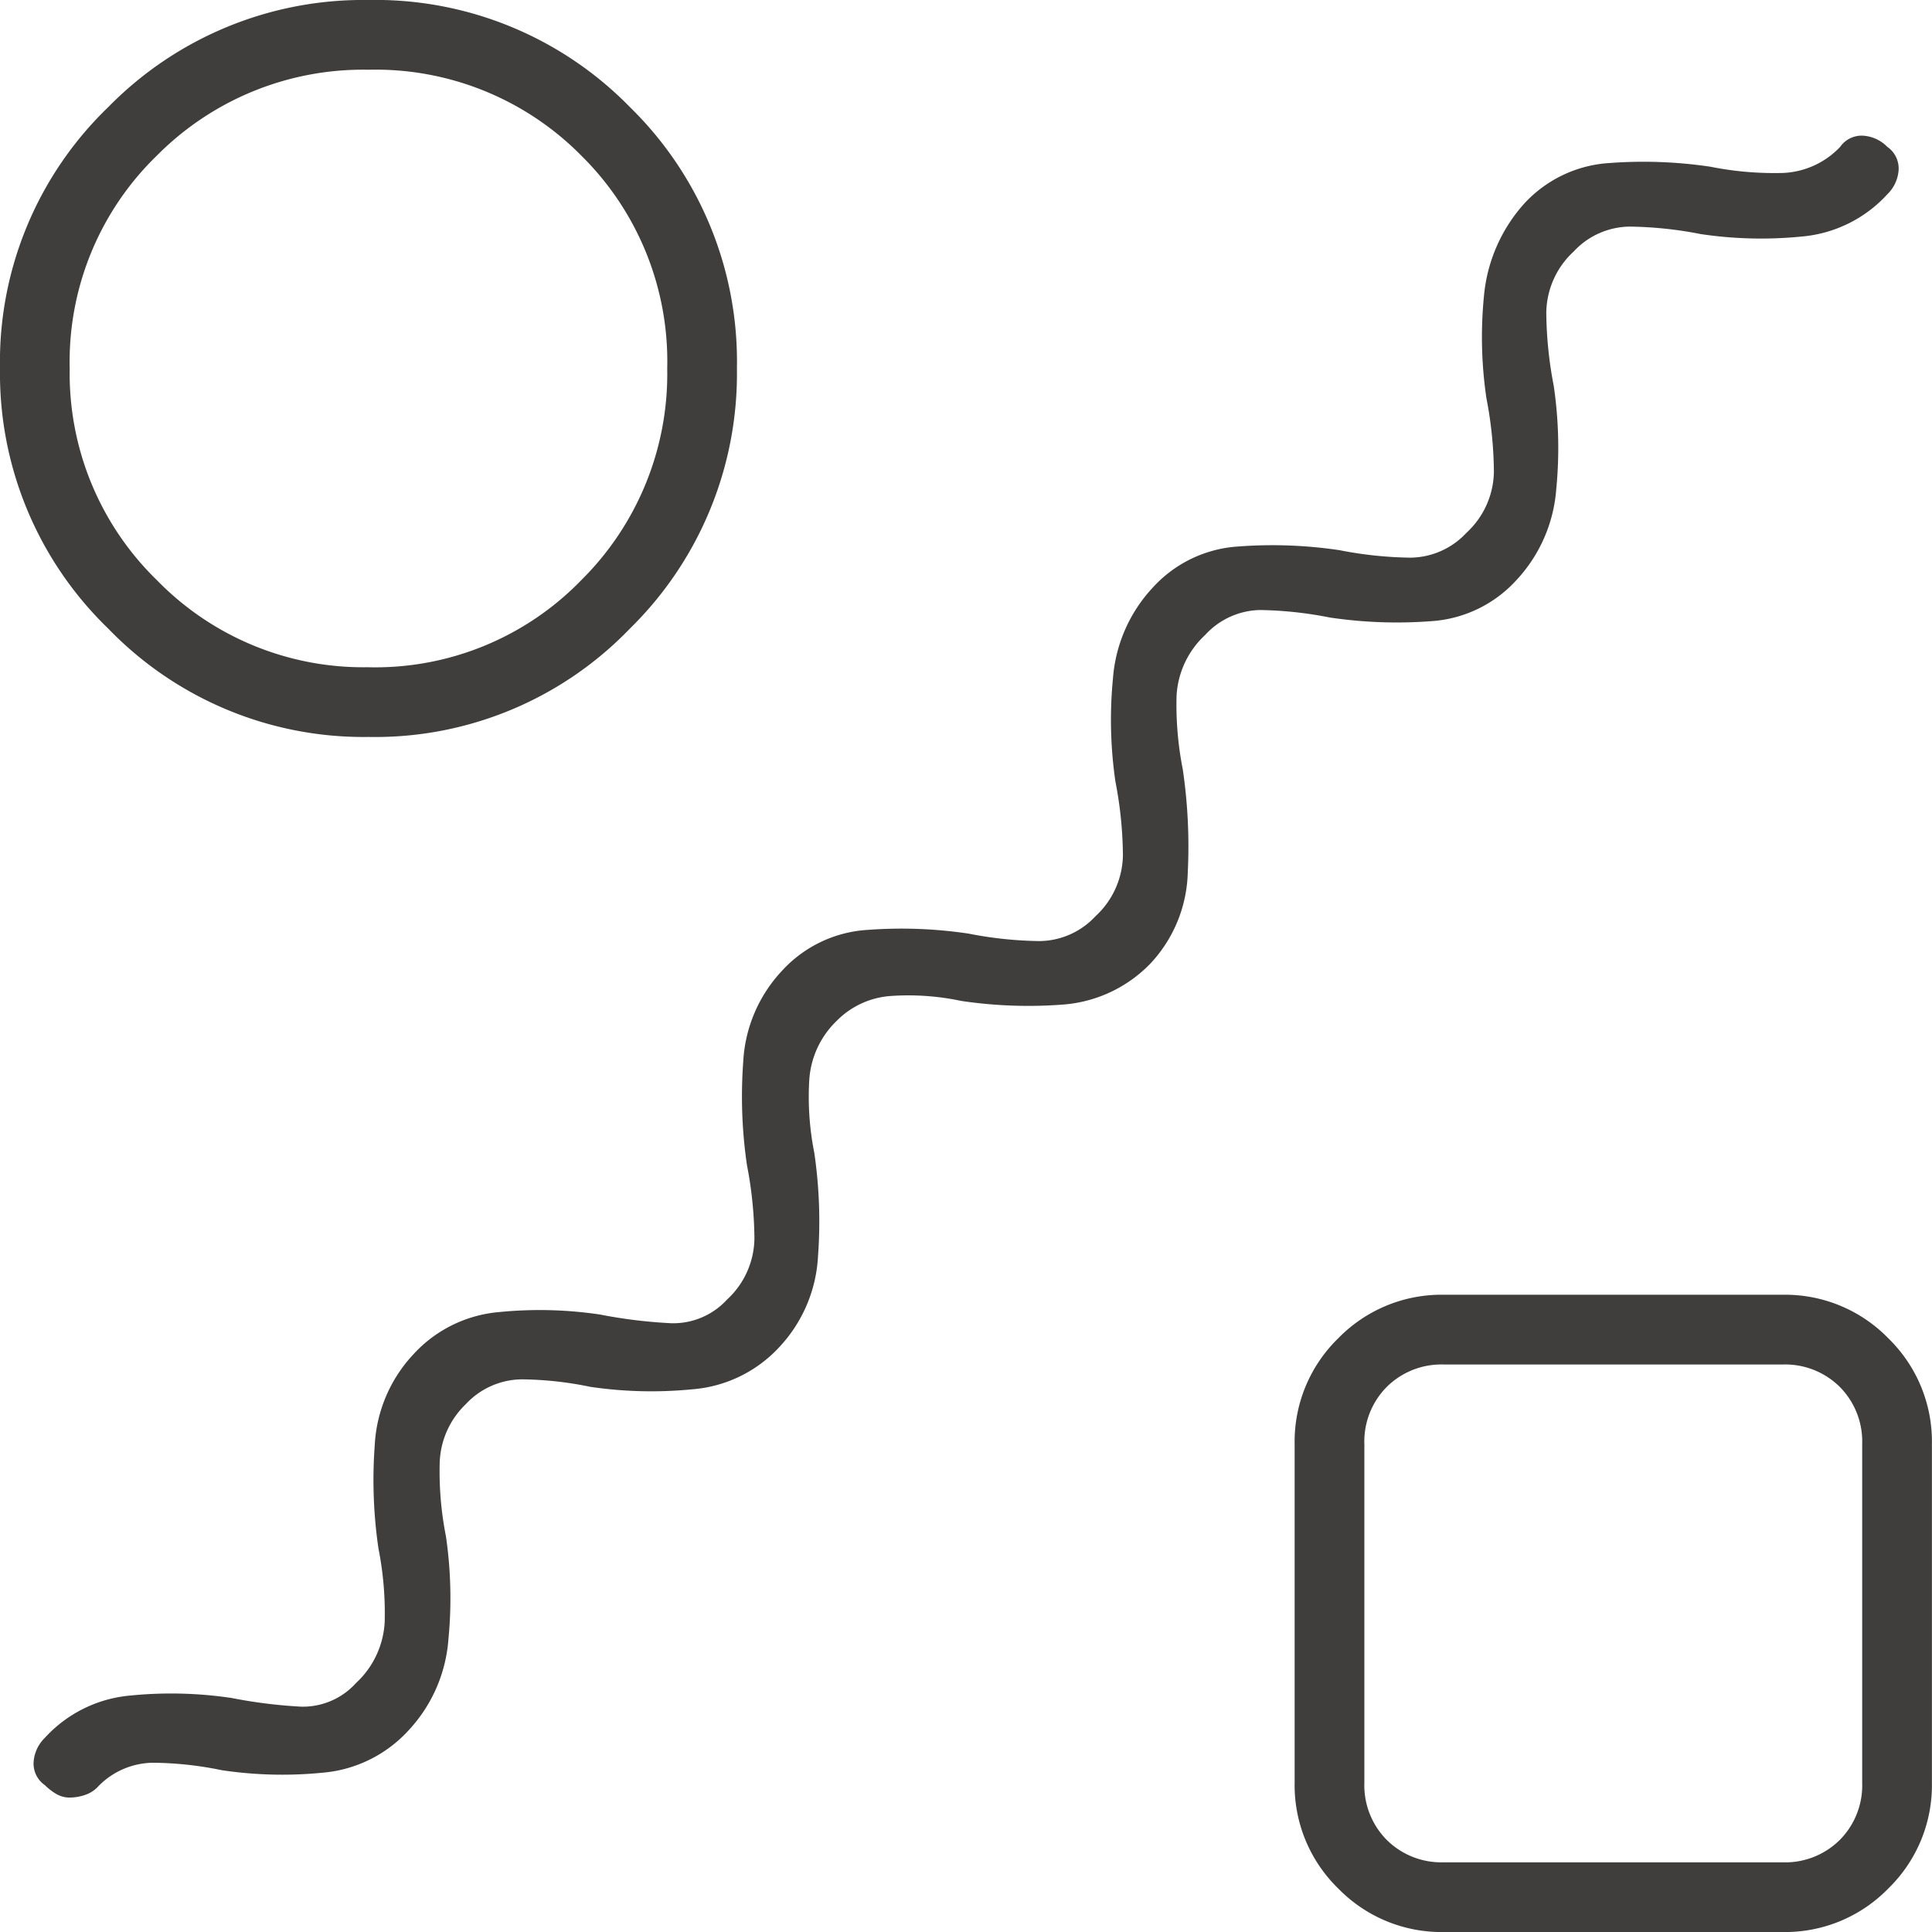 <svg xmlns="http://www.w3.org/2000/svg" width="66.775" height="66.775" viewBox="0 0 66.775 66.775">
  <path id="draw_abstract_FILL0_wght100_GRAD0_opsz24" d="M95.356-806.216a1.08,1.08,0,0,1-.43.258,1.624,1.624,0,0,1-.516.086.9.9,0,0,1-.473-.129,2,2,0,0,1-.387-.3.906.906,0,0,1-.387-.818,1.29,1.29,0,0,1,.387-.817,4.535,4.535,0,0,1,2.969-1.463,14.145,14.145,0,0,1,3.485.086,17.192,17.192,0,0,0,2.409.3,2.475,2.475,0,0,0,1.893-.818,3.092,3.092,0,0,0,.99-2.108,11.52,11.52,0,0,0-.215-2.538,16.347,16.347,0,0,1-.129-3.571,4.967,4.967,0,0,1,1.334-3.141,4.535,4.535,0,0,1,2.969-1.463,14.145,14.145,0,0,1,3.485.086,17.21,17.21,0,0,0,2.452.3,2.522,2.522,0,0,0,1.936-.817,2.921,2.921,0,0,0,.947-2.108,13.847,13.847,0,0,0-.258-2.538,16.348,16.348,0,0,1-.129-3.571,4.967,4.967,0,0,1,1.334-3.141,4.361,4.361,0,0,1,2.969-1.42,15.7,15.7,0,0,1,3.485.129,13.468,13.468,0,0,0,2.452.258,2.675,2.675,0,0,0,1.936-.86,2.921,2.921,0,0,0,.947-2.108,13.848,13.848,0,0,0-.258-2.539,14.777,14.777,0,0,1-.086-3.571,5.17,5.17,0,0,1,1.377-3.141,4.361,4.361,0,0,1,2.969-1.42,15.7,15.7,0,0,1,3.485.129,13.469,13.469,0,0,0,2.452.258,2.675,2.675,0,0,0,1.936-.861,2.921,2.921,0,0,0,.947-2.108,13.848,13.848,0,0,0-.258-2.539,14.461,14.461,0,0,1-.086-3.528,5.519,5.519,0,0,1,1.377-3.184,4.361,4.361,0,0,1,2.969-1.42,15.7,15.7,0,0,1,3.485.129,11.285,11.285,0,0,0,2.5.215,2.886,2.886,0,0,0,1.979-.9.906.906,0,0,1,.817-.387,1.29,1.29,0,0,1,.817.387.906.906,0,0,1,.387.817,1.29,1.29,0,0,1-.387.818,4.535,4.535,0,0,1-2.969,1.463,14.145,14.145,0,0,1-3.485-.086,13.469,13.469,0,0,0-2.452-.258,2.675,2.675,0,0,0-1.936.861,2.92,2.92,0,0,0-.947,2.108,13.848,13.848,0,0,0,.258,2.538,14.777,14.777,0,0,1,.086,3.571,5.17,5.17,0,0,1-1.377,3.141,4.361,4.361,0,0,1-2.969,1.42,15.7,15.7,0,0,1-3.485-.129,13.3,13.3,0,0,0-2.409-.258,2.632,2.632,0,0,0-1.893.861,3.091,3.091,0,0,0-.99,2.108,11.52,11.52,0,0,0,.215,2.538,18.3,18.3,0,0,1,.172,3.571,4.777,4.777,0,0,1-1.291,3.141,4.685,4.685,0,0,1-3.055,1.42,15.7,15.7,0,0,1-3.485-.129,8.838,8.838,0,0,0-2.409-.172,2.907,2.907,0,0,0-1.893.861,3.109,3.109,0,0,0-.947,2.022,9.862,9.862,0,0,0,.172,2.538,16.347,16.347,0,0,1,.129,3.571,4.967,4.967,0,0,1-1.334,3.141,4.574,4.574,0,0,1-3.012,1.463,14.459,14.459,0,0,1-3.528-.086,12.14,12.14,0,0,0-2.366-.258,2.675,2.675,0,0,0-1.936.86,2.93,2.93,0,0,0-.9,2.022,11.52,11.52,0,0,0,.215,2.538,14.777,14.777,0,0,1,.086,3.571,5.17,5.17,0,0,1-1.377,3.141,4.535,4.535,0,0,1-2.969,1.463,14.145,14.145,0,0,1-3.485-.086,12.14,12.14,0,0,0-2.366-.258A2.675,2.675,0,0,0,95.356-806.216Zm9.379-36.313a12.262,12.262,0,0,1-8.992-3.743A12.262,12.262,0,0,1,92-855.265a12.221,12.221,0,0,1,3.743-9.035,12.334,12.334,0,0,1,8.992-3.7,12.292,12.292,0,0,1,9.035,3.7,12.292,12.292,0,0,1,3.7,9.035,12.334,12.334,0,0,1-3.7,8.992A12.221,12.221,0,0,1,104.735-842.529Zm0-2.409a9.918,9.918,0,0,0,7.357-3.012,10.032,10.032,0,0,0,2.969-7.314,9.991,9.991,0,0,0-2.969-7.357,9.991,9.991,0,0,0-7.357-2.969,10.032,10.032,0,0,0-7.314,2.969,9.918,9.918,0,0,0-3.012,7.357,9.958,9.958,0,0,0,3.012,7.314A9.958,9.958,0,0,0,104.735-844.939Zm37.174,43.714a4.979,4.979,0,0,1-3.657-1.506,4.979,4.979,0,0,1-1.506-3.657v-11.7a4.979,4.979,0,0,1,1.506-3.657,4.979,4.979,0,0,1,3.657-1.506h11.7a4.979,4.979,0,0,1,3.657,1.506,4.979,4.979,0,0,1,1.506,3.657v11.7a4.979,4.979,0,0,1-1.506,3.657,4.979,4.979,0,0,1-3.657,1.506Zm0-2.409h11.7a2.68,2.68,0,0,0,1.979-.774,2.68,2.68,0,0,0,.774-1.979v-11.7a2.68,2.68,0,0,0-.774-1.979,2.68,2.68,0,0,0-1.979-.774h-11.7a2.68,2.68,0,0,0-1.979.774,2.68,2.68,0,0,0-.774,1.979v11.7a2.68,2.68,0,0,0,.774,1.979A2.68,2.68,0,0,0,141.909-803.634ZM147.761-812.239ZM104.735-855.265Z" transform="translate(-92 868)" fill="#3f3e3d"/>
</svg>
